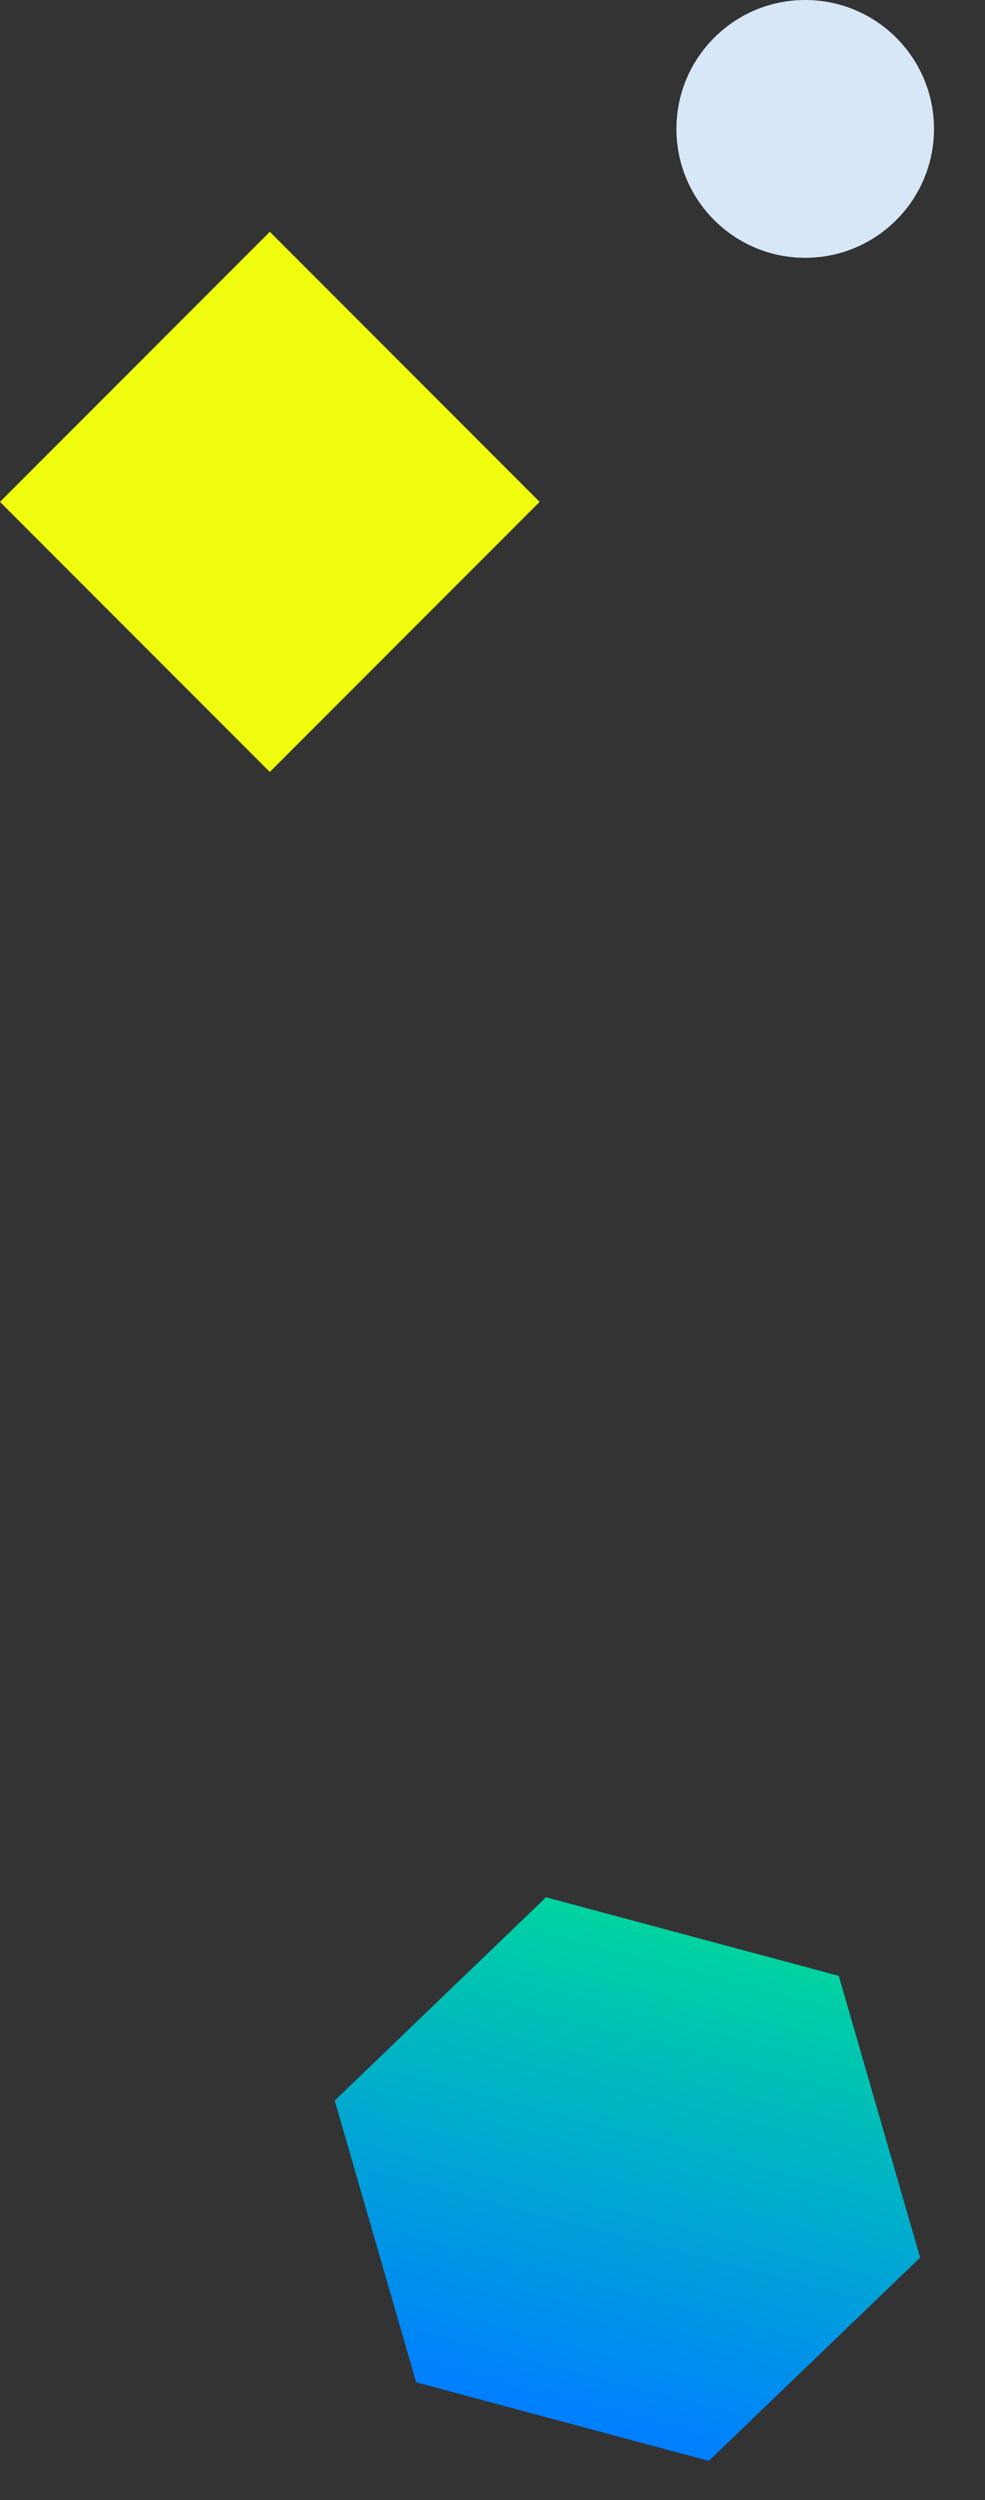 <svg xmlns="http://www.w3.org/2000/svg" xmlns:xlink="http://www.w3.org/1999/xlink" width="103.259" height="261.839" viewBox="0 0 103.259 261.839">
  <rect x="0" y="0" width="103.259" height="261.839" fill="#333333" stroke="none"/>
  <defs>
    <linearGradient id="linear-gradient" x1="0.5" y1="1" x2="0.5" gradientUnits="objectBoundingBox">
      <stop offset="0" stop-color="#00d3a1"/>
      <stop offset="1" stop-color="#007fff"/>
    </linearGradient>
  </defs>
  <g id="グループ_45900" data-name="グループ 45900" transform="translate(-1795.161 -9397.661)">
    <path id="パス_38411" data-name="パス 38411" d="M15.882,52.584,0,26.292,15.882,0H47.647L63.53,26.292,47.647,52.584Z" transform="matrix(-0.966, -0.259, 0.259, -0.966, 1884.811, 9659.5)" fill="url(#linear-gradient)"/>
    <ellipse id="楕円形_416" data-name="楕円形 416" cx="13.5" cy="13.5" rx="13.5" ry="13.5" transform="translate(1866.072 9397.661)" fill="#d7e7f7"/>
    <rect id="長方形_28216" data-name="長方形 28216" width="40" height="40" transform="translate(1823.446 9478.507) rotate(-135)" fill="#f0fc0d"/>
  </g>
</svg>

